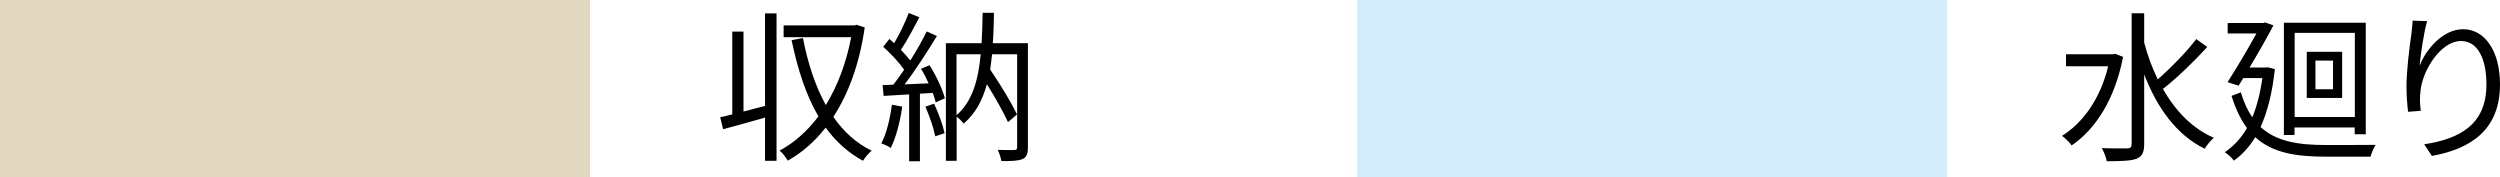 <?xml version="1.0" encoding="UTF-8"?><svg xmlns="http://www.w3.org/2000/svg" width="169.47" height="12" viewBox="0 0 169.47 12"><defs><style>.d{fill:#d4edfb;}.e{fill:#e2d9c0;}</style></defs><g id="a"/><g id="b"><g id="c"><g><g><path d="M143.92,3.85c-.55,2.88-1.88,4.92-3.49,6.01-.13-.2-.46-.52-.65-.65,1.43-.89,2.6-2.53,3.13-4.72h-2.86v-.81h3.17l.17-.03,.54,.21Zm5.71-.67c-.87,.96-2.06,2.11-3.01,2.85,.85,1.49,1.99,2.68,3.45,3.31-.2,.17-.48,.5-.62,.74-1.91-.93-3.23-2.78-4.1-5.04v4.72c0,.58-.15,.85-.52,1-.36,.14-1,.17-2.02,.17-.03-.24-.2-.65-.33-.89,.79,.03,1.5,.02,1.72,.02,.22-.01,.3-.08,.3-.3V.9h.85v1.99c.23,.87,.54,1.71,.92,2.49,.88-.77,1.96-1.87,2.61-2.73l.74,.53Z"/><path d="M154.21,4.67c-.17,1.61-.5,2.9-.97,3.94,1.07,.99,2.58,1.22,4.4,1.22,.45,0,2.83,0,3.4-.01-.13,.2-.29,.56-.34,.8h-3.07c-2,0-3.59-.26-4.75-1.32-.41,.67-.9,1.2-1.45,1.59-.12-.18-.43-.46-.62-.57,.59-.4,1.1-.93,1.51-1.64-.42-.56-.77-1.28-1.05-2.18l.63-.24c.21,.68,.46,1.24,.78,1.69,.31-.75,.54-1.63,.68-2.66h-1.29l-.32,.52-.75-.24c.65-1.01,1.43-2.34,1.96-3.3h-1.95v-.71h2.41l.12-.04,.57,.2c-.42,.8-1.02,1.86-1.62,2.86h1.08l.15-.02,.47,.12Zm1.34,4.48h-.73V1.54h5.55v7.56h-.75v-.46h-4.08v.52Zm0-6.92V7.93h4.08V2.23h-4.08Zm3.22,4.41h-2.4V3.51h2.4v3.13Zm-.62-2.53h-1.19v1.94h1.19v-1.94Z"/><path d="M164.53,1.43c-.23,.8-.44,2.27-.51,3.03,.43-1.12,1.58-2.48,2.95-2.48,1.45,0,2.5,1.45,2.5,3.74,0,3.03-1.91,4.36-4.62,4.85l-.52-.79c2.37-.36,4.22-1.31,4.22-4.05,0-1.72-.57-2.95-1.73-2.95-1.35,0-2.61,1.97-2.74,3.4-.05,.42-.05,.79,.02,1.33l-.86,.07c-.05-.41-.11-1.02-.11-1.73,0-1.03,.2-2.64,.33-3.52,.04-.34,.08-.67,.09-.93l.97,.03Z"/></g><rect class="d" x="92" width="40" height="12"/><g><path d="M51.86,.91h.78V10.9h-.78v-2.93c-1.01,.29-2.03,.57-2.84,.79l-.2-.81c.24-.05,.52-.12,.82-.2V2.14h.76V7.56c.46-.12,.96-.25,1.46-.38V.91Zm6.76,.94c-.36,2.5-1.11,4.51-2.13,6.07,.68,.99,1.54,1.78,2.6,2.3-.19,.14-.46,.46-.59,.68-1.01-.55-1.85-1.31-2.53-2.25-.75,.96-1.62,1.71-2.57,2.24-.12-.2-.35-.54-.56-.68,.97-.51,1.87-1.3,2.64-2.32-.84-1.43-1.41-3.19-1.82-5.17l.77-.14c.33,1.71,.84,3.26,1.55,4.54,.78-1.27,1.38-2.82,1.72-4.6h-4.58v-.8h4.81l.14-.04,.54,.18Z"/><path d="M61.16,7.24c-.15,1.03-.42,2.09-.78,2.79-.13-.1-.46-.25-.64-.31,.36-.67,.59-1.65,.72-2.62l.71,.13Zm1.85-2.82c.45,.7,.89,1.65,1.04,2.24l-.62,.28c-.04-.19-.11-.41-.2-.64l-.87,.05v4.58h-.73V6.4c-.63,.03-1.22,.07-1.73,.1l-.07-.73,.73-.03c.23-.3,.48-.65,.73-1.01-.34-.5-.92-1.11-1.42-1.56l.42-.53c.11,.09,.21,.19,.32,.29,.38-.62,.76-1.44,.99-2.05l.72,.29c-.38,.73-.84,1.6-1.25,2.21,.24,.24,.46,.5,.64,.72,.43-.68,.83-1.39,1.11-1.97l.69,.31c-.63,1.04-1.46,2.33-2.19,3.28l1.63-.07c-.15-.34-.33-.69-.52-.99l.57-.23Zm.31,2.61c.3,.63,.6,1.46,.71,2l-.63,.21c-.11-.55-.39-1.38-.67-2.01l.59-.2Zm6.36,2.96c0,.43-.09,.67-.36,.79-.3,.13-.76,.14-1.44,.14-.03-.21-.14-.56-.25-.76,.51,.02,.98,.01,1.13,.01,.14,0,.19-.04,.19-.2V3.68h-1.7c-.03,.35-.08,.69-.13,1.03,.68,1,1.44,2.24,1.82,3.05l-.61,.52c-.31-.68-.87-1.68-1.43-2.57-.3,1.09-.78,2-1.58,2.67-.1-.14-.3-.35-.47-.47v2.99h-.73V2.93h2.42c.04-.66,.06-1.34,.07-2.06h.77c-.01,.71-.03,1.4-.08,2.06h2.38v7.06Zm-4.84-2.18c1.07-.92,1.48-2.39,1.64-4.13h-1.64V7.81Z"/></g><rect class="e" width="40" height="12"/></g></g></g></svg>